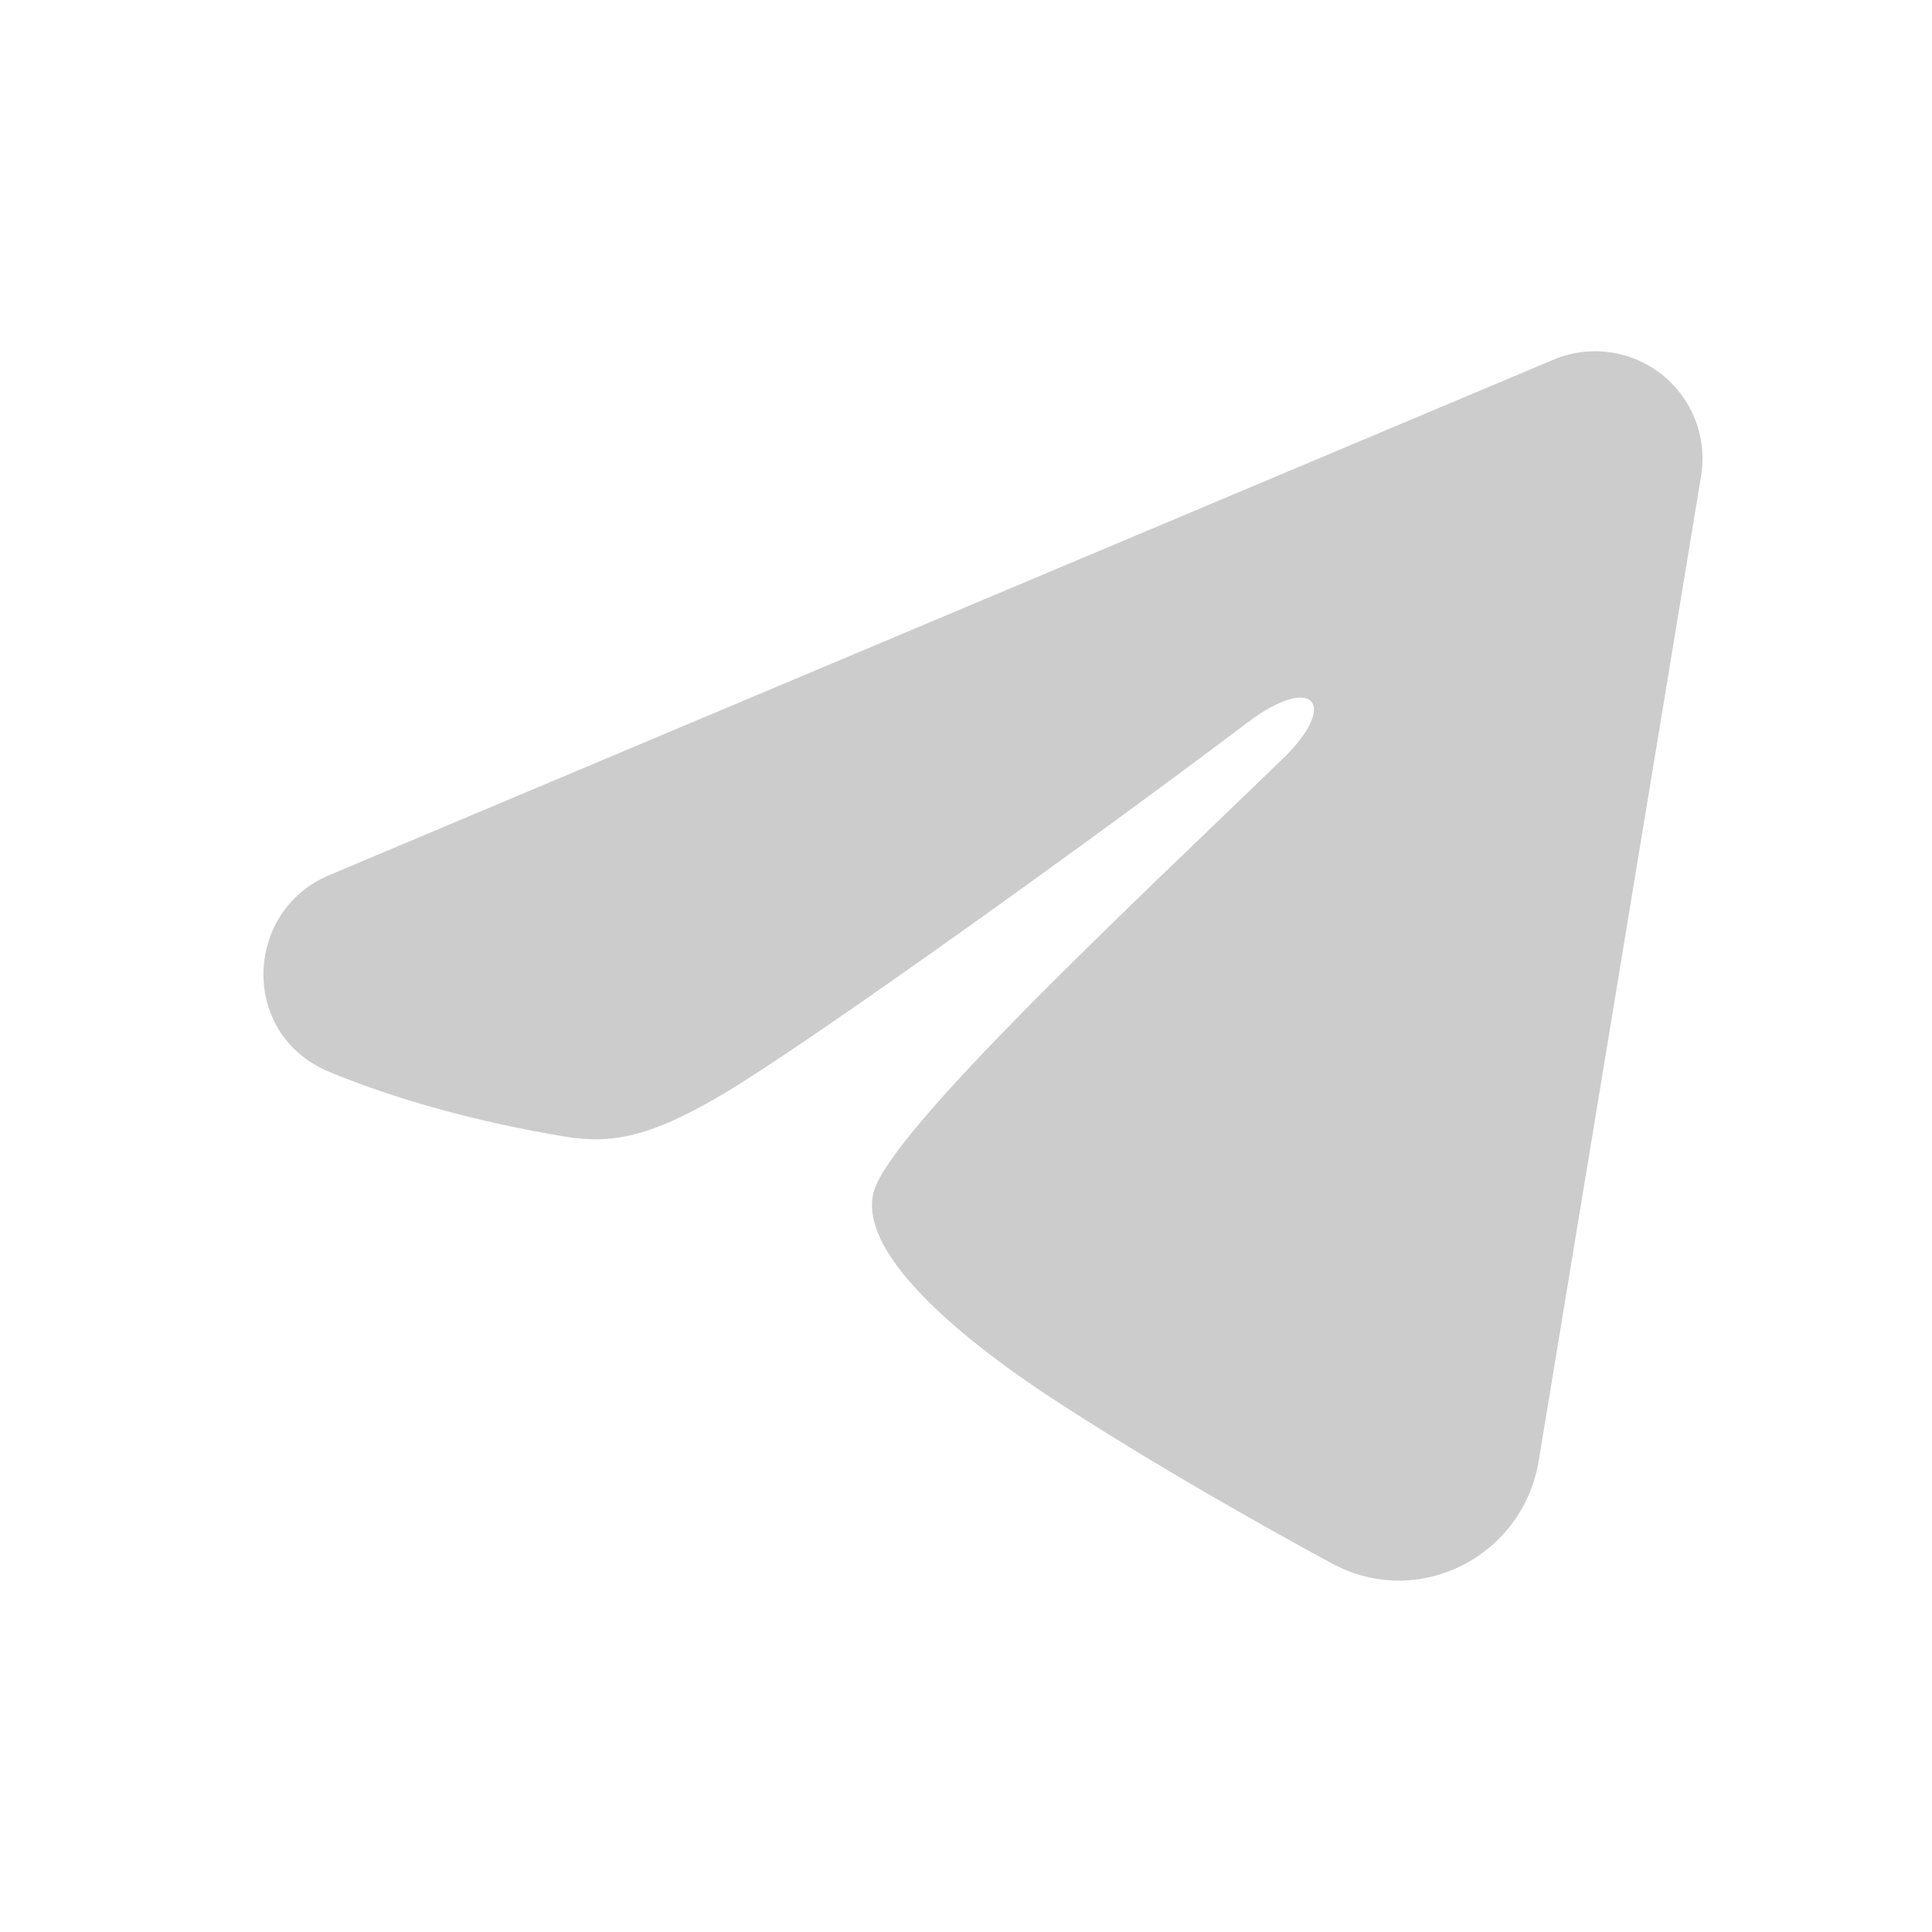 <?xml version="1.0" encoding="UTF-8"?> <svg xmlns="http://www.w3.org/2000/svg" width="44" height="44" viewBox="0 0 44 44" fill="none"><path fill-rule="evenodd" clip-rule="evenodd" d="M35.378 8.192C35.781 8.022 36.222 7.963 36.656 8.022C37.089 8.081 37.498 8.255 37.842 8.525C38.185 8.796 38.449 9.154 38.608 9.561C38.766 9.969 38.812 10.412 38.741 10.843L35.042 33.275C34.684 35.439 32.309 36.68 30.325 35.602C28.665 34.7 26.2 33.311 23.982 31.861C22.873 31.136 19.477 28.812 19.894 27.159C20.253 25.745 25.96 20.433 29.221 17.274C30.501 16.033 29.918 15.317 28.406 16.459C24.652 19.293 18.626 23.602 16.633 24.816C14.875 25.885 13.959 26.068 12.863 25.885C10.864 25.552 9.01 25.037 7.497 24.41C5.452 23.562 5.551 20.75 7.495 19.932L35.378 8.192Z" fill="#CCCCCC"></path></svg> 